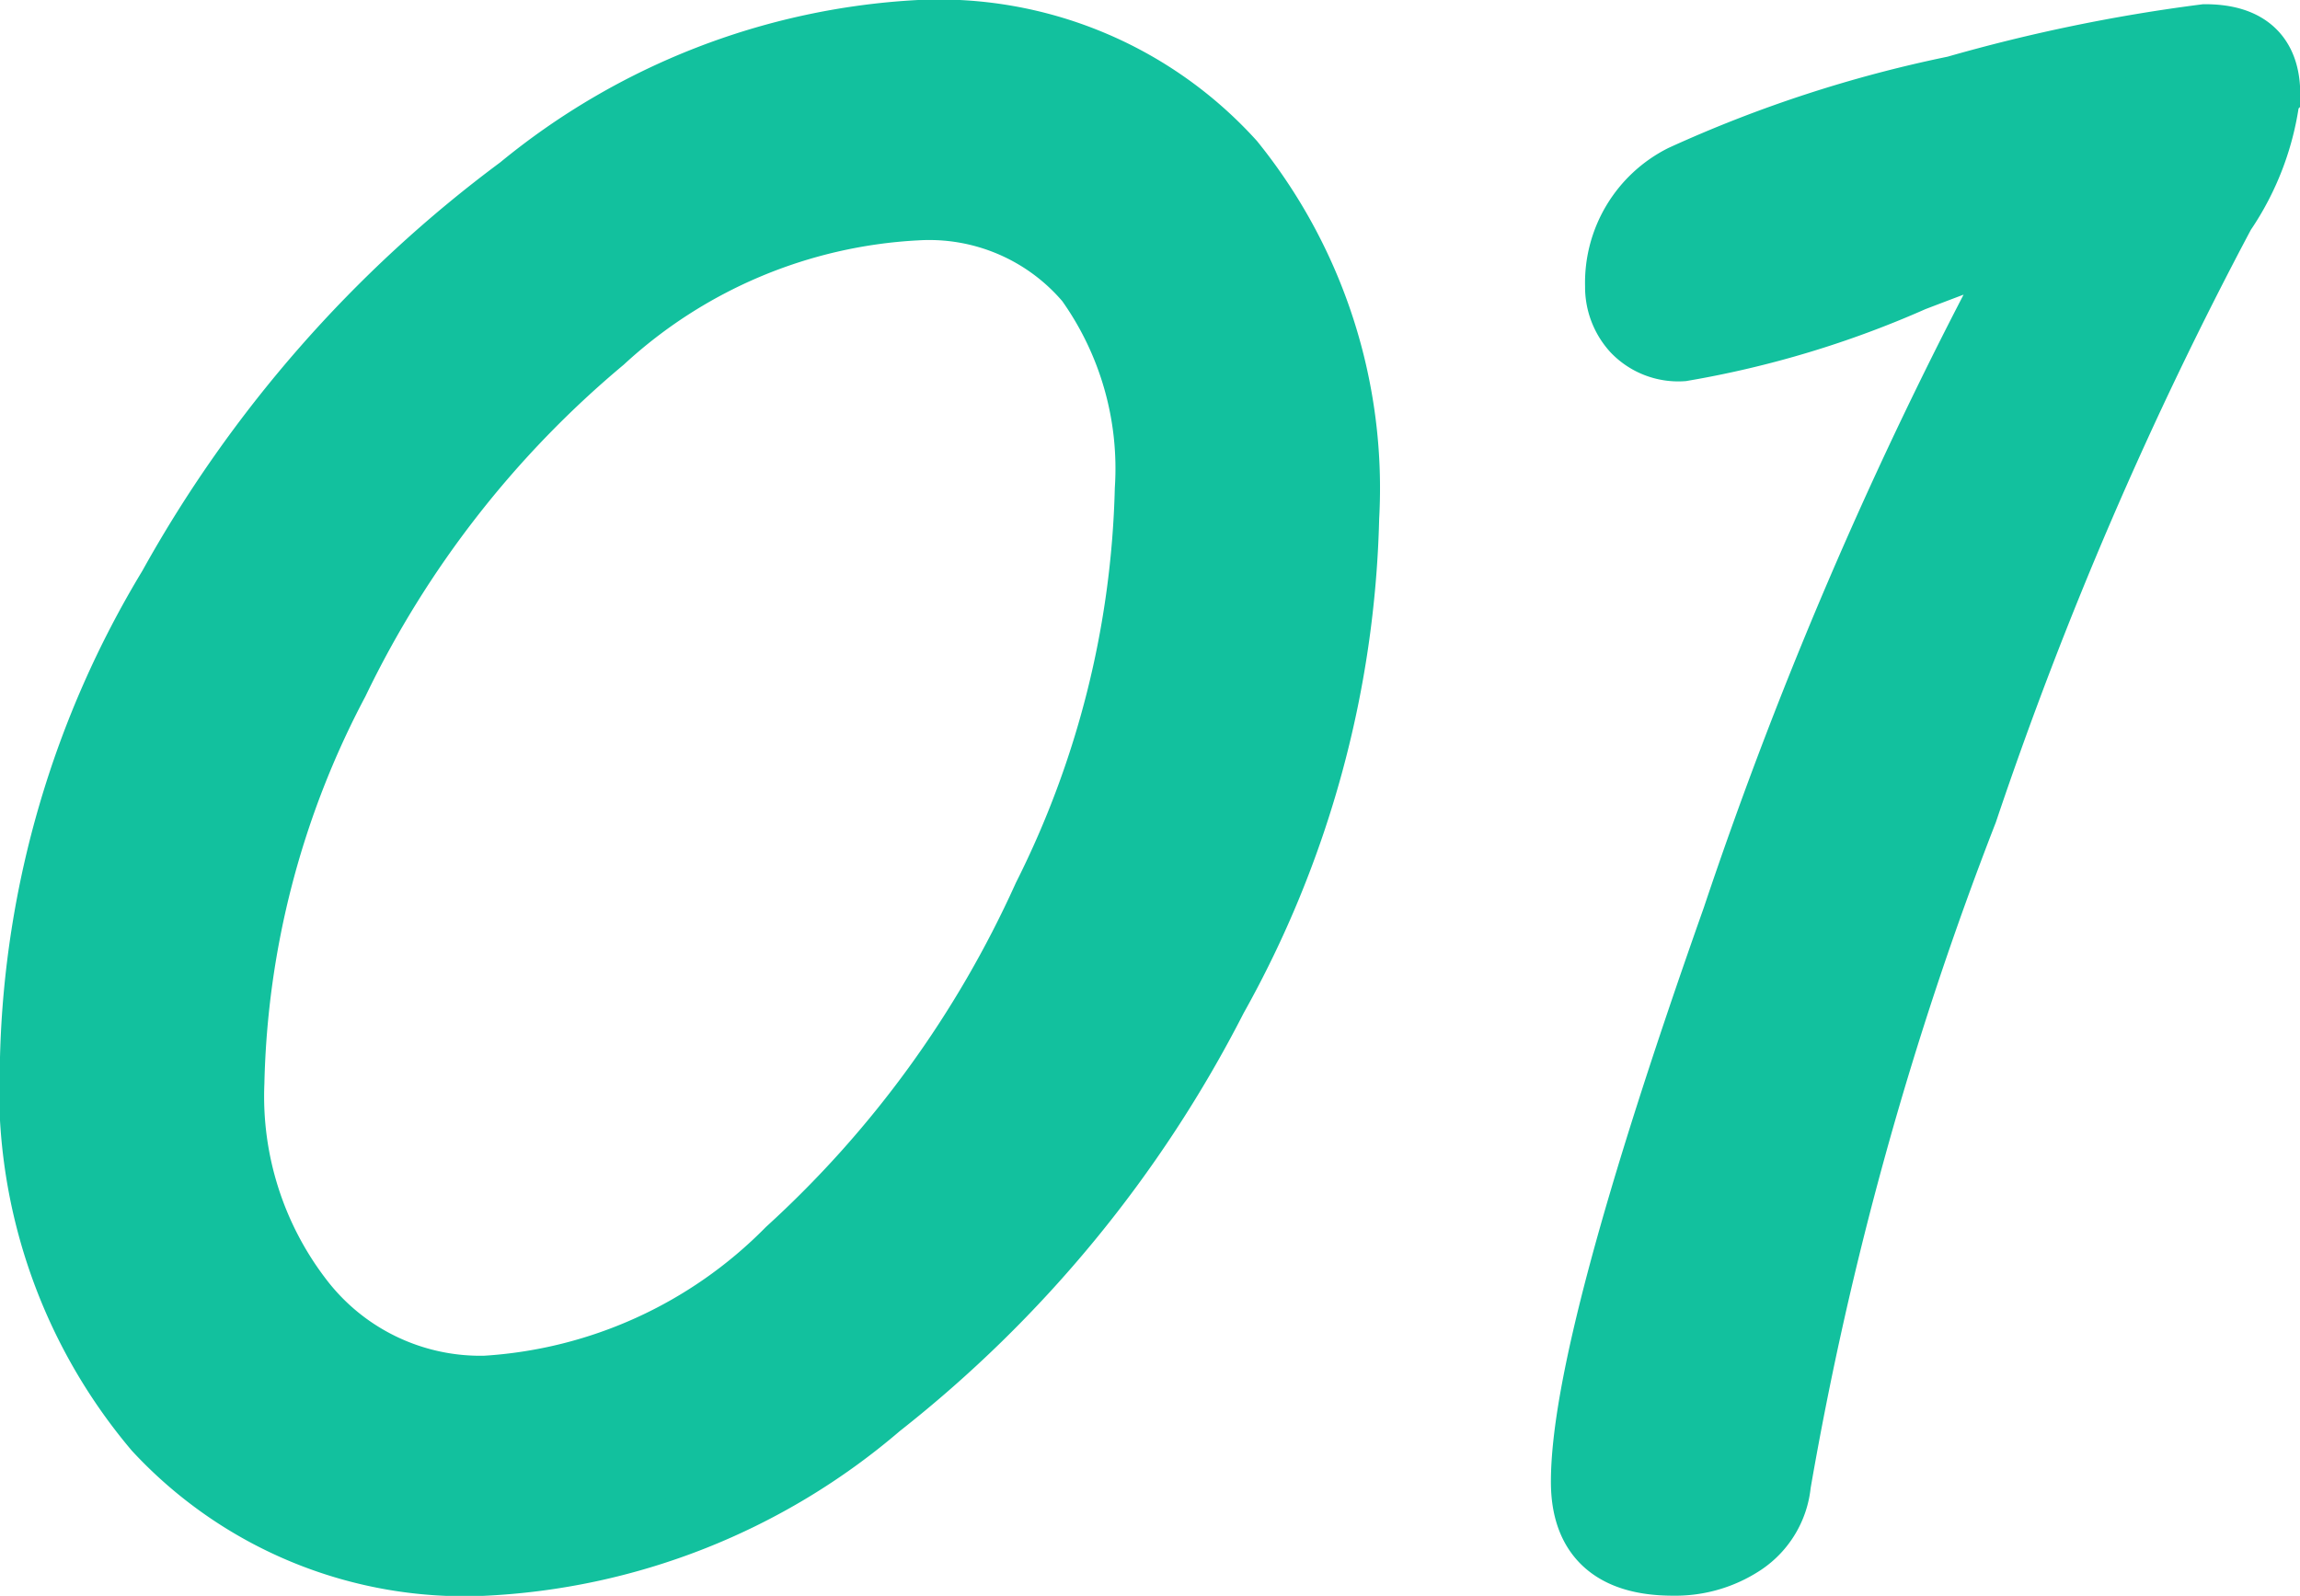 <svg xmlns="http://www.w3.org/2000/svg" width="37.692" height="26.156" viewBox="0 0 37.692 26.156"><path id="Path_44861" data-name="Path 44861" d="M24.644-17.039a16.947,16.947,0,0,1-2.162,7.887,20.2,20.2,0,0,1-5.511,6.7A10.771,10.771,0,0,1,10.425.137,6.921,6.921,0,0,1,5.076-2.076a8.688,8.688,0,0,1-2.034-6.11,15.672,15.672,0,0,1,2.264-7.725,20.591,20.591,0,0,1,5.742-6.554A11.261,11.261,0,0,1,17.6-25.02a6.519,6.519,0,0,1,5.161,2.136A8.539,8.539,0,0,1,24.644-17.039ZM6.375-7.776A5.427,5.427,0,0,0,7.528-4.2,3.676,3.676,0,0,0,10.493-2.8,7.593,7.593,0,0,0,15.441-5.05a17.63,17.63,0,0,0,4.2-5.785A15.694,15.694,0,0,0,21.311-17.5a5.254,5.254,0,0,0-.966-3.392,3.372,3.372,0,0,0-2.777-1.188,8.2,8.2,0,0,0-5.135,2.162A16.76,16.76,0,0,0,8.083-14.33,14.691,14.691,0,0,0,6.375-7.776ZM35.769-21.6q-.479.154-1.863.684a15.993,15.993,0,0,1-3.794,1.145,1.031,1.031,0,0,1-.812-.316,1.081,1.081,0,0,1-.282-.743A1.969,1.969,0,0,1,30.1-22.644a20.881,20.881,0,0,1,4.478-1.461,27.523,27.523,0,0,1,4.1-.846q1.06,0,1.06.974A4.394,4.394,0,0,1,39-22.012a64.984,64.984,0,0,0-4.221,9.8A57.381,57.381,0,0,0,31.719-1.2a1.35,1.35,0,0,1-.59.991,2.036,2.036,0,0,1-1.171.342q-1.5,0-1.5-1.367,0-2.239,2.478-9.246A69.9,69.9,0,0,1,35.769-21.6Z" transform="translate(-2.542 25.52)" fill="#12c19e" stroke="#12c19e" stroke-width="1"/></svg>